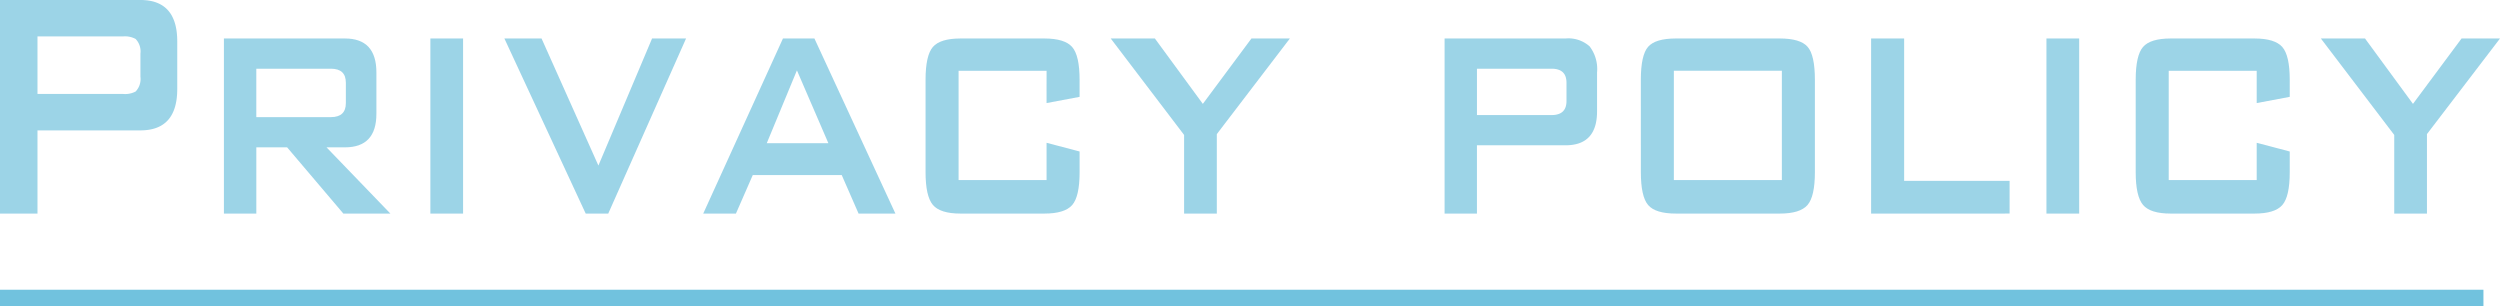 <svg height="37" viewBox="0 0 302 37" width="302" xmlns="http://www.w3.org/2000/svg"><path d="m0 36h300" fill="none" stroke="#71c2de" stroke-width="2"/><g fill="#5bb7d8" opacity=".604" transform="translate(-347.999 -1350.569)"><path d="m348 1376.369v-25.8h16.959q4.451 0 4.451 5v5.75q0 5-4.451 5h-12.432v10.05zm14.887-21.4h-10.36v6.951h10.36a2.682 2.682 0 0 0 1.5-.3 2.184 2.184 0 0 0 .576-1.775v-2.791a2.186 2.186 0 0 0 -.576-1.775 2.682 2.682 0 0 0 -1.501-.311z"/><path d="m383.249 1376.369v-21.151h14.619q3.8 0 3.8 4.1v5q0 4.05-3.8 4.05h-2.225l7.712 8h-5.679l-6.791-8h-3.722v8zm12.93-17.5h-9.017v5.849h9.017q1.8 0 1.8-1.7v-2.45q.004-1.698-1.8-1.699z" transform="translate(-8.2)"/><path d="m415.749 1376.369v-21.151h3.951v21.151z" transform="translate(-15.76)"/><path d="m437.221 1376.369-9.823-21.151h4.489l6.868 15.351 6.484-15.351h4.105l-9.4 21.151z" transform="translate(-18.469)"/><path d="m458.7 1376.369 9.631-21.151h3.8l9.784 21.151h-4.45l-2.034-4.651h-10.748l-2.034 4.651zm7.674-8.5h7.444l-3.8-8.8z" transform="translate(-25.75)"/><path d="m508.316 1359.119h-10.629v13.2h10.628v-4.5l3.99 1.05v2.5q0 2.949-.9 3.974t-3.357 1.026h-10.13q-2.455 0-3.338-1.05t-.883-3.95v-11.151q0-2.949.883-3.974t3.338-1.026h10.129q2.455 0 3.357 1.026t.9 3.974v2.051l-3.99.75z" transform="translate(-33.891)"/><path d="m531.71 1376.369v-9.5l-8.863-11.651h5.333l5.794 7.9 5.871-7.9h4.643l-8.825 11.551v9.6z" transform="translate(-40.672)"/><path d="m575.4 1376.369v-21.151h14.619a3.845 3.845 0 0 1 2.9.951 4.5 4.5 0 0 1 .9 3.15v4.7q0 4.1-3.8 4.1h-10.709v8.25zm12.93-17.5h-9.02v5.6h9.017q1.8 0 1.8-1.7v-2.2q.003-1.699-1.801-1.7z" transform="translate(-52.896)"/><path d="m606.295 1360.218q0-3 .883-4t3.345-1h12.57q2.46 0 3.344 1t.884 4v11.151q0 2.949-.9 3.974t-3.325 1.026h-12.57q-2.46 0-3.345-1.026t-.883-3.974zm3.99 12.1h13.046v-13.2h-13.046z" transform="translate(-60.083)"/><path d="m642.545 1376.369v-21.151h3.99v17.2h12.739v3.95z" transform="translate(-68.516)"/><path d="m670.145 1376.369v-21.151h3.955v21.151z" transform="translate(-74.936)"/><path d="m698.812 1359.119h-10.628v13.2h10.628v-4.5l3.991 1.05v2.5q0 2.949-.9 3.974t-3.357 1.026h-10.13q-2.456 0-3.338-1.05t-.883-3.95v-11.151q0-2.949.883-3.974t3.338-1.026h10.13q2.455 0 3.357 1.026t.9 3.974v2.051l-3.991.75z" transform="translate(-78.204)"/><path d="m722.207 1376.369v-9.5l-8.864-11.651h5.333l5.794 7.9 5.87-7.9h4.643l-8.825 11.551v9.6z" transform="translate(-84.984)"/></g></svg>